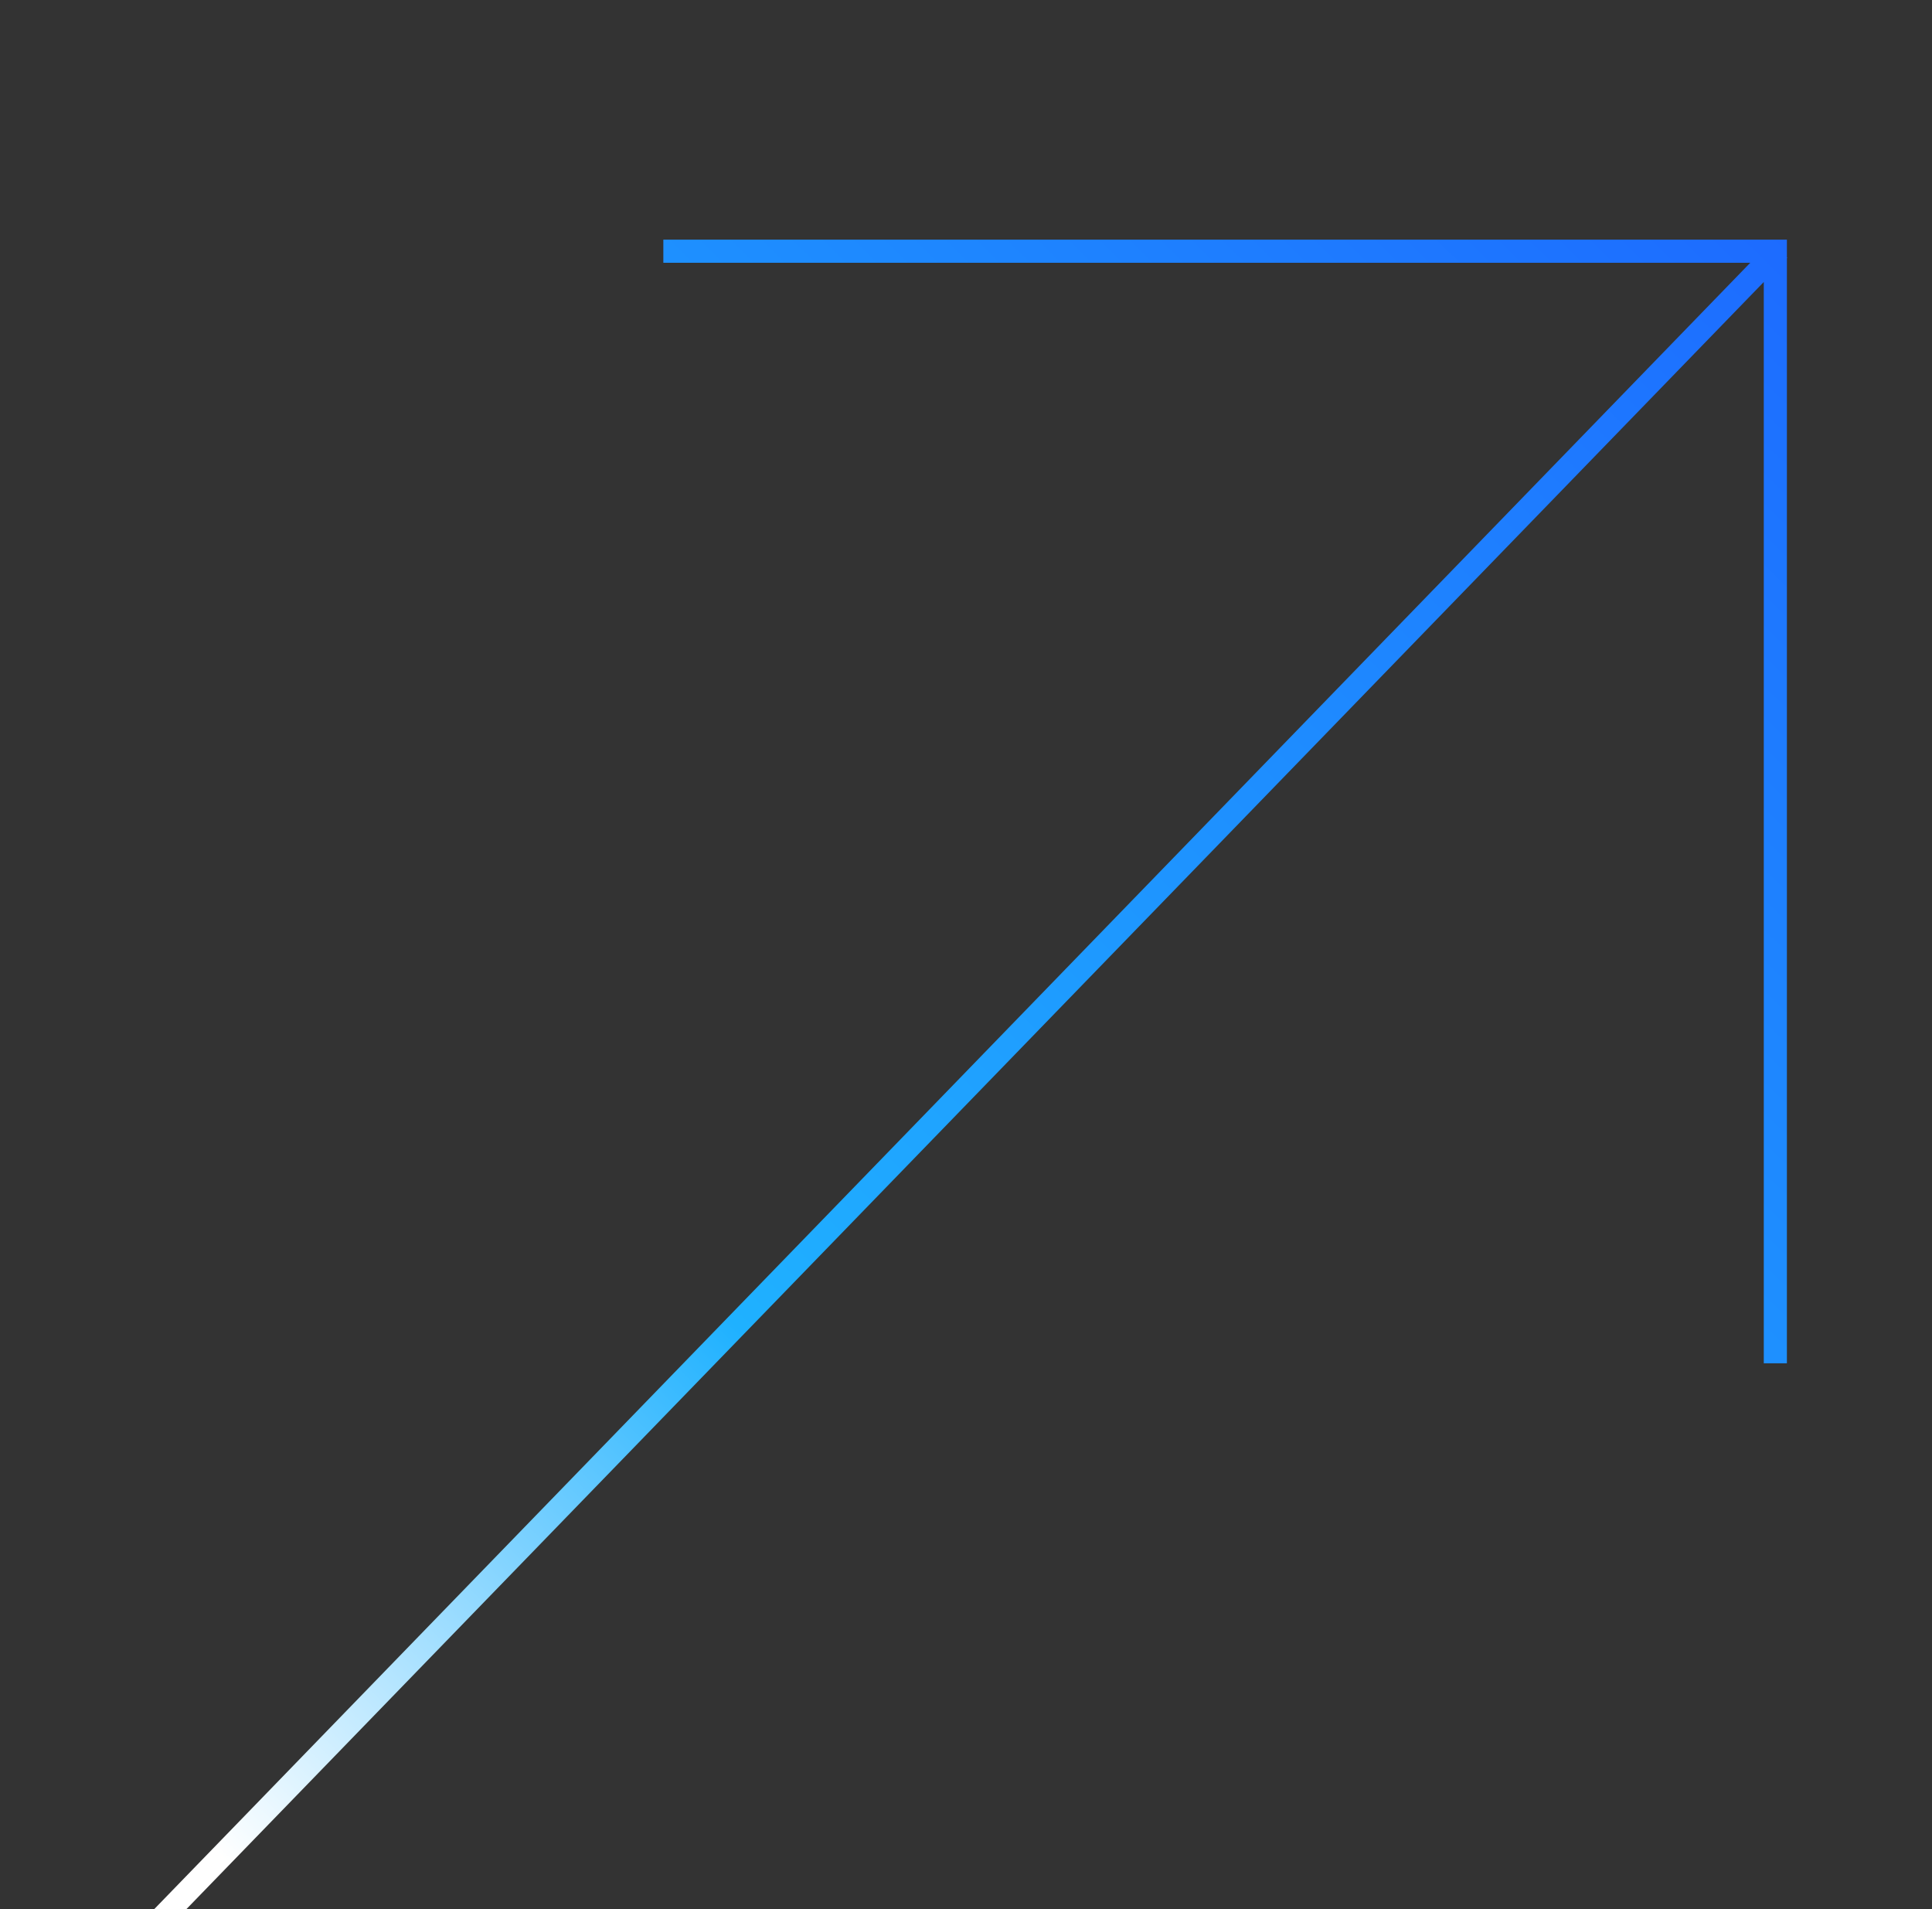 <?xml version="1.0" encoding="UTF-8"?> <svg xmlns="http://www.w3.org/2000/svg" xmlns:xlink="http://www.w3.org/1999/xlink" width="168" height="166" viewBox="0 0 168 166"><rect x="0" y="0" width="168" height="166" fill="#333333" stroke="none"/><defs><clipPath id="clip-path"><rect id="Rectangle_180" data-name="Rectangle 180" width="168" height="166" transform="translate(1419 595.562)" fill="#fff" stroke="#707070" stroke-width="1"></rect></clipPath><linearGradient id="linear-gradient" x1="1.012" y1="-0.014" x2="0.776" y2="0.224" gradientUnits="objectBoundingBox"><stop offset="0" stop-color="#1d63ff"></stop><stop offset="0.695" stop-color="#1fb1ff"></stop><stop offset="1" stop-color="#fff"></stop></linearGradient></defs><g id="Groupe_26" data-name="Groupe 26" transform="translate(-1419 -595.563)" clip-path="url(#clip-path)"><g id="Groupe_239" data-name="Groupe 239" transform="translate(976.227 616.4)"><path id="Union_28" data-name="Union 28" d="M0,615.681,594.969,2.011H500.455V0h97.7V1.538l.035.034-.035.036V97.7h-2.01V3.682L1.443,617.08Z" transform="translate(0 0)" fill="url(#linear-gradient)"></path></g></g></svg> 